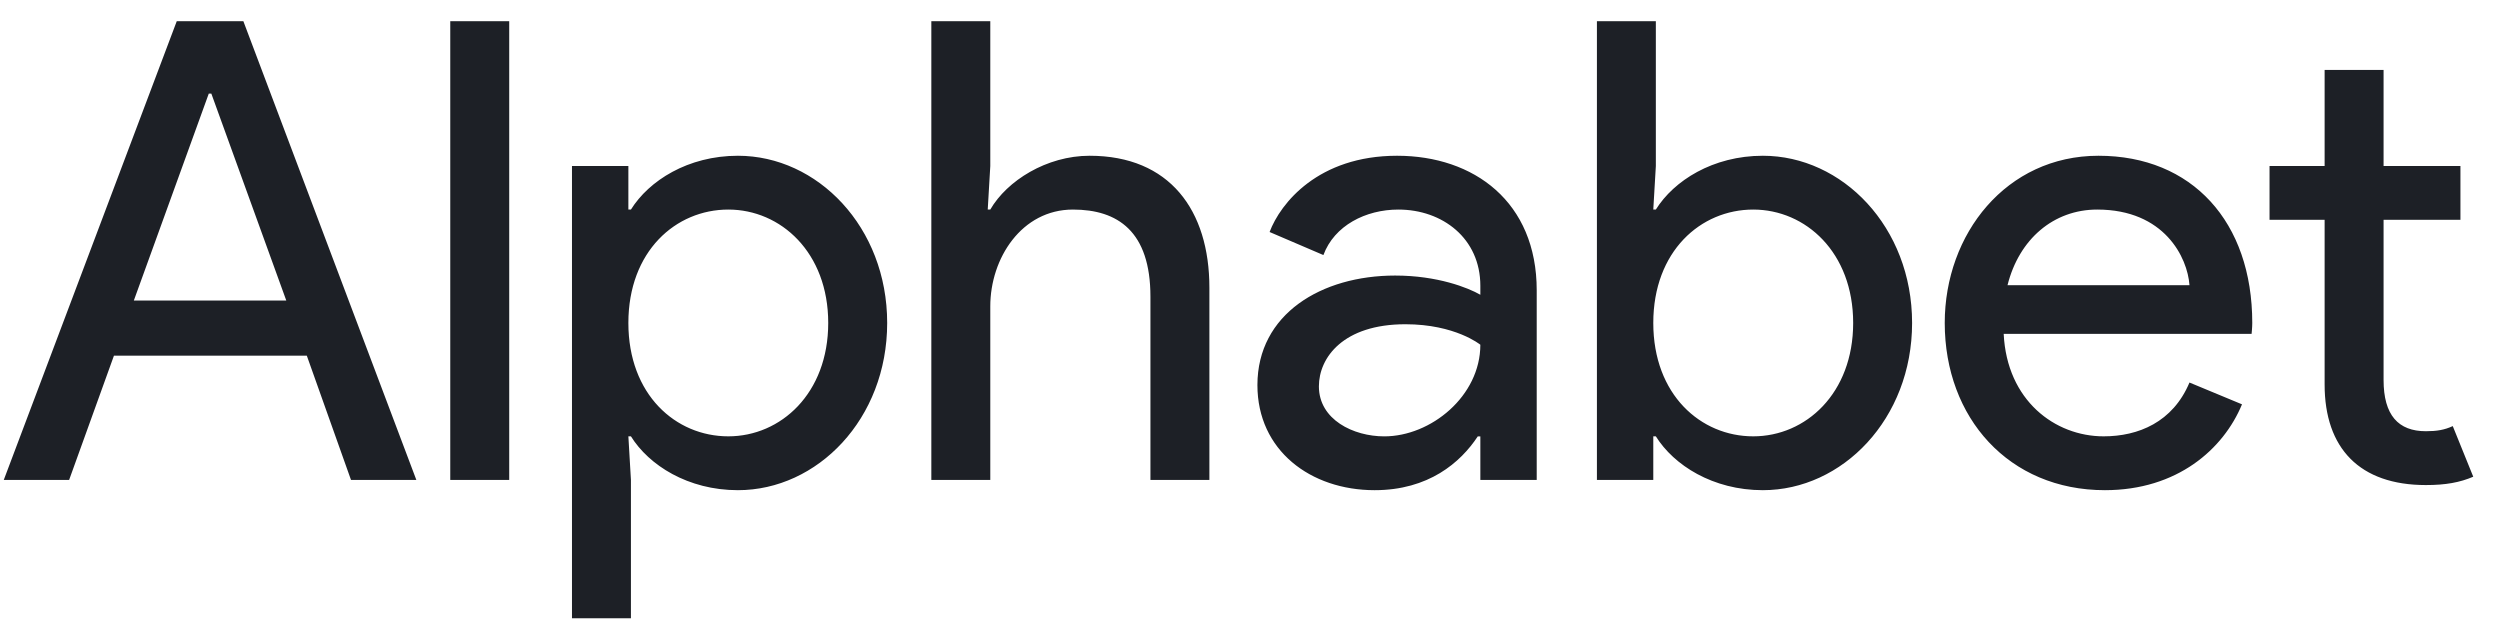 <svg width="86" height="22" viewBox="0 0 86 22" fill="none" xmlns="http://www.w3.org/2000/svg">
<path d="M79.967 13.226V7.562H78.072V5.711H79.967V2.405H81.995V5.711H84.639V7.562H81.995V13.071C81.995 14.283 82.502 14.834 83.449 14.834C83.824 14.834 84.088 14.79 84.375 14.658L85.08 16.399C84.617 16.597 84.132 16.686 83.449 16.686C81.179 16.686 79.967 15.429 79.967 13.226ZM66.899 11.11C66.899 8.047 69.015 5.358 72.188 5.358C75.406 5.358 77.478 7.628 77.478 11.11C77.478 11.264 77.455 11.485 77.455 11.485H68.927C69.037 13.777 70.69 15.01 72.365 15.01C73.555 15.01 74.744 14.526 75.318 13.159L77.125 13.909C76.486 15.451 74.899 16.862 72.409 16.862C69.103 16.862 66.899 14.371 66.899 11.11ZM72.144 7.209C70.646 7.209 69.456 8.223 69.059 9.81H75.318C75.252 8.862 74.458 7.209 72.144 7.209ZM56.961 15.01H56.873V16.509H54.934V0.73H56.961V5.711L56.873 7.209H56.961C57.578 6.218 58.923 5.358 60.642 5.358C63.374 5.358 65.776 7.804 65.776 11.11C65.776 14.416 63.374 16.862 60.642 16.862C58.923 16.862 57.578 16.002 56.961 15.01ZM63.749 11.11C63.749 8.686 62.118 7.209 60.311 7.209C58.504 7.209 56.873 8.642 56.873 11.11C56.873 13.578 58.504 15.01 60.311 15.01C62.118 15.01 63.749 13.534 63.749 11.11ZM43.255 13.247C43.255 10.801 45.459 9.479 47.993 9.479C49.447 9.479 50.505 9.898 50.924 10.14V9.832C50.924 8.201 49.624 7.209 48.103 7.209C46.979 7.209 45.899 7.76 45.525 8.774L43.674 7.981C44.048 6.989 45.348 5.358 48.059 5.358C50.704 5.358 52.863 6.945 52.863 9.986V16.509H50.924V15.011H50.836C50.241 15.914 49.139 16.862 47.288 16.862C45.084 16.862 43.255 15.495 43.255 13.247ZM50.924 11.859C50.924 11.859 50.065 11.154 48.345 11.154C46.208 11.154 45.37 12.3 45.37 13.291C45.37 14.438 46.56 15.011 47.618 15.011C49.227 15.011 50.924 13.622 50.924 11.859ZM34.066 5.711L33.978 7.209H34.066C34.639 6.217 36.005 5.358 37.482 5.358C40.236 5.358 41.603 7.231 41.603 9.898V16.509H39.575V10.206C39.575 7.958 38.451 7.209 36.909 7.209C35.146 7.209 34.066 8.884 34.066 10.537V16.509H32.038V0.73H34.066V5.711ZM21.704 15.01H21.616L21.704 16.509V21.269H19.676V5.711H21.616V7.209H21.704C22.321 6.218 23.665 5.358 25.384 5.358C28.117 5.358 30.519 7.804 30.519 11.11C30.519 14.416 28.117 16.862 25.384 16.862C23.665 16.862 22.321 16.002 21.704 15.01ZM28.491 11.11C28.491 8.685 26.86 7.209 25.054 7.209C23.246 7.209 21.616 8.642 21.616 11.11C21.616 13.578 23.246 15.01 25.054 15.01C26.86 15.01 28.491 13.534 28.491 11.11ZM15.489 16.509H17.517V0.73H15.489V16.509ZM6.08 0.73L0.13 16.509H2.378L3.92 12.234H10.554L12.074 16.509H14.322L8.372 0.73H6.08ZM7.182 3.22H7.27L9.848 10.338H4.604L7.182 3.22Z" fill="#1D2026"/>
</svg>
